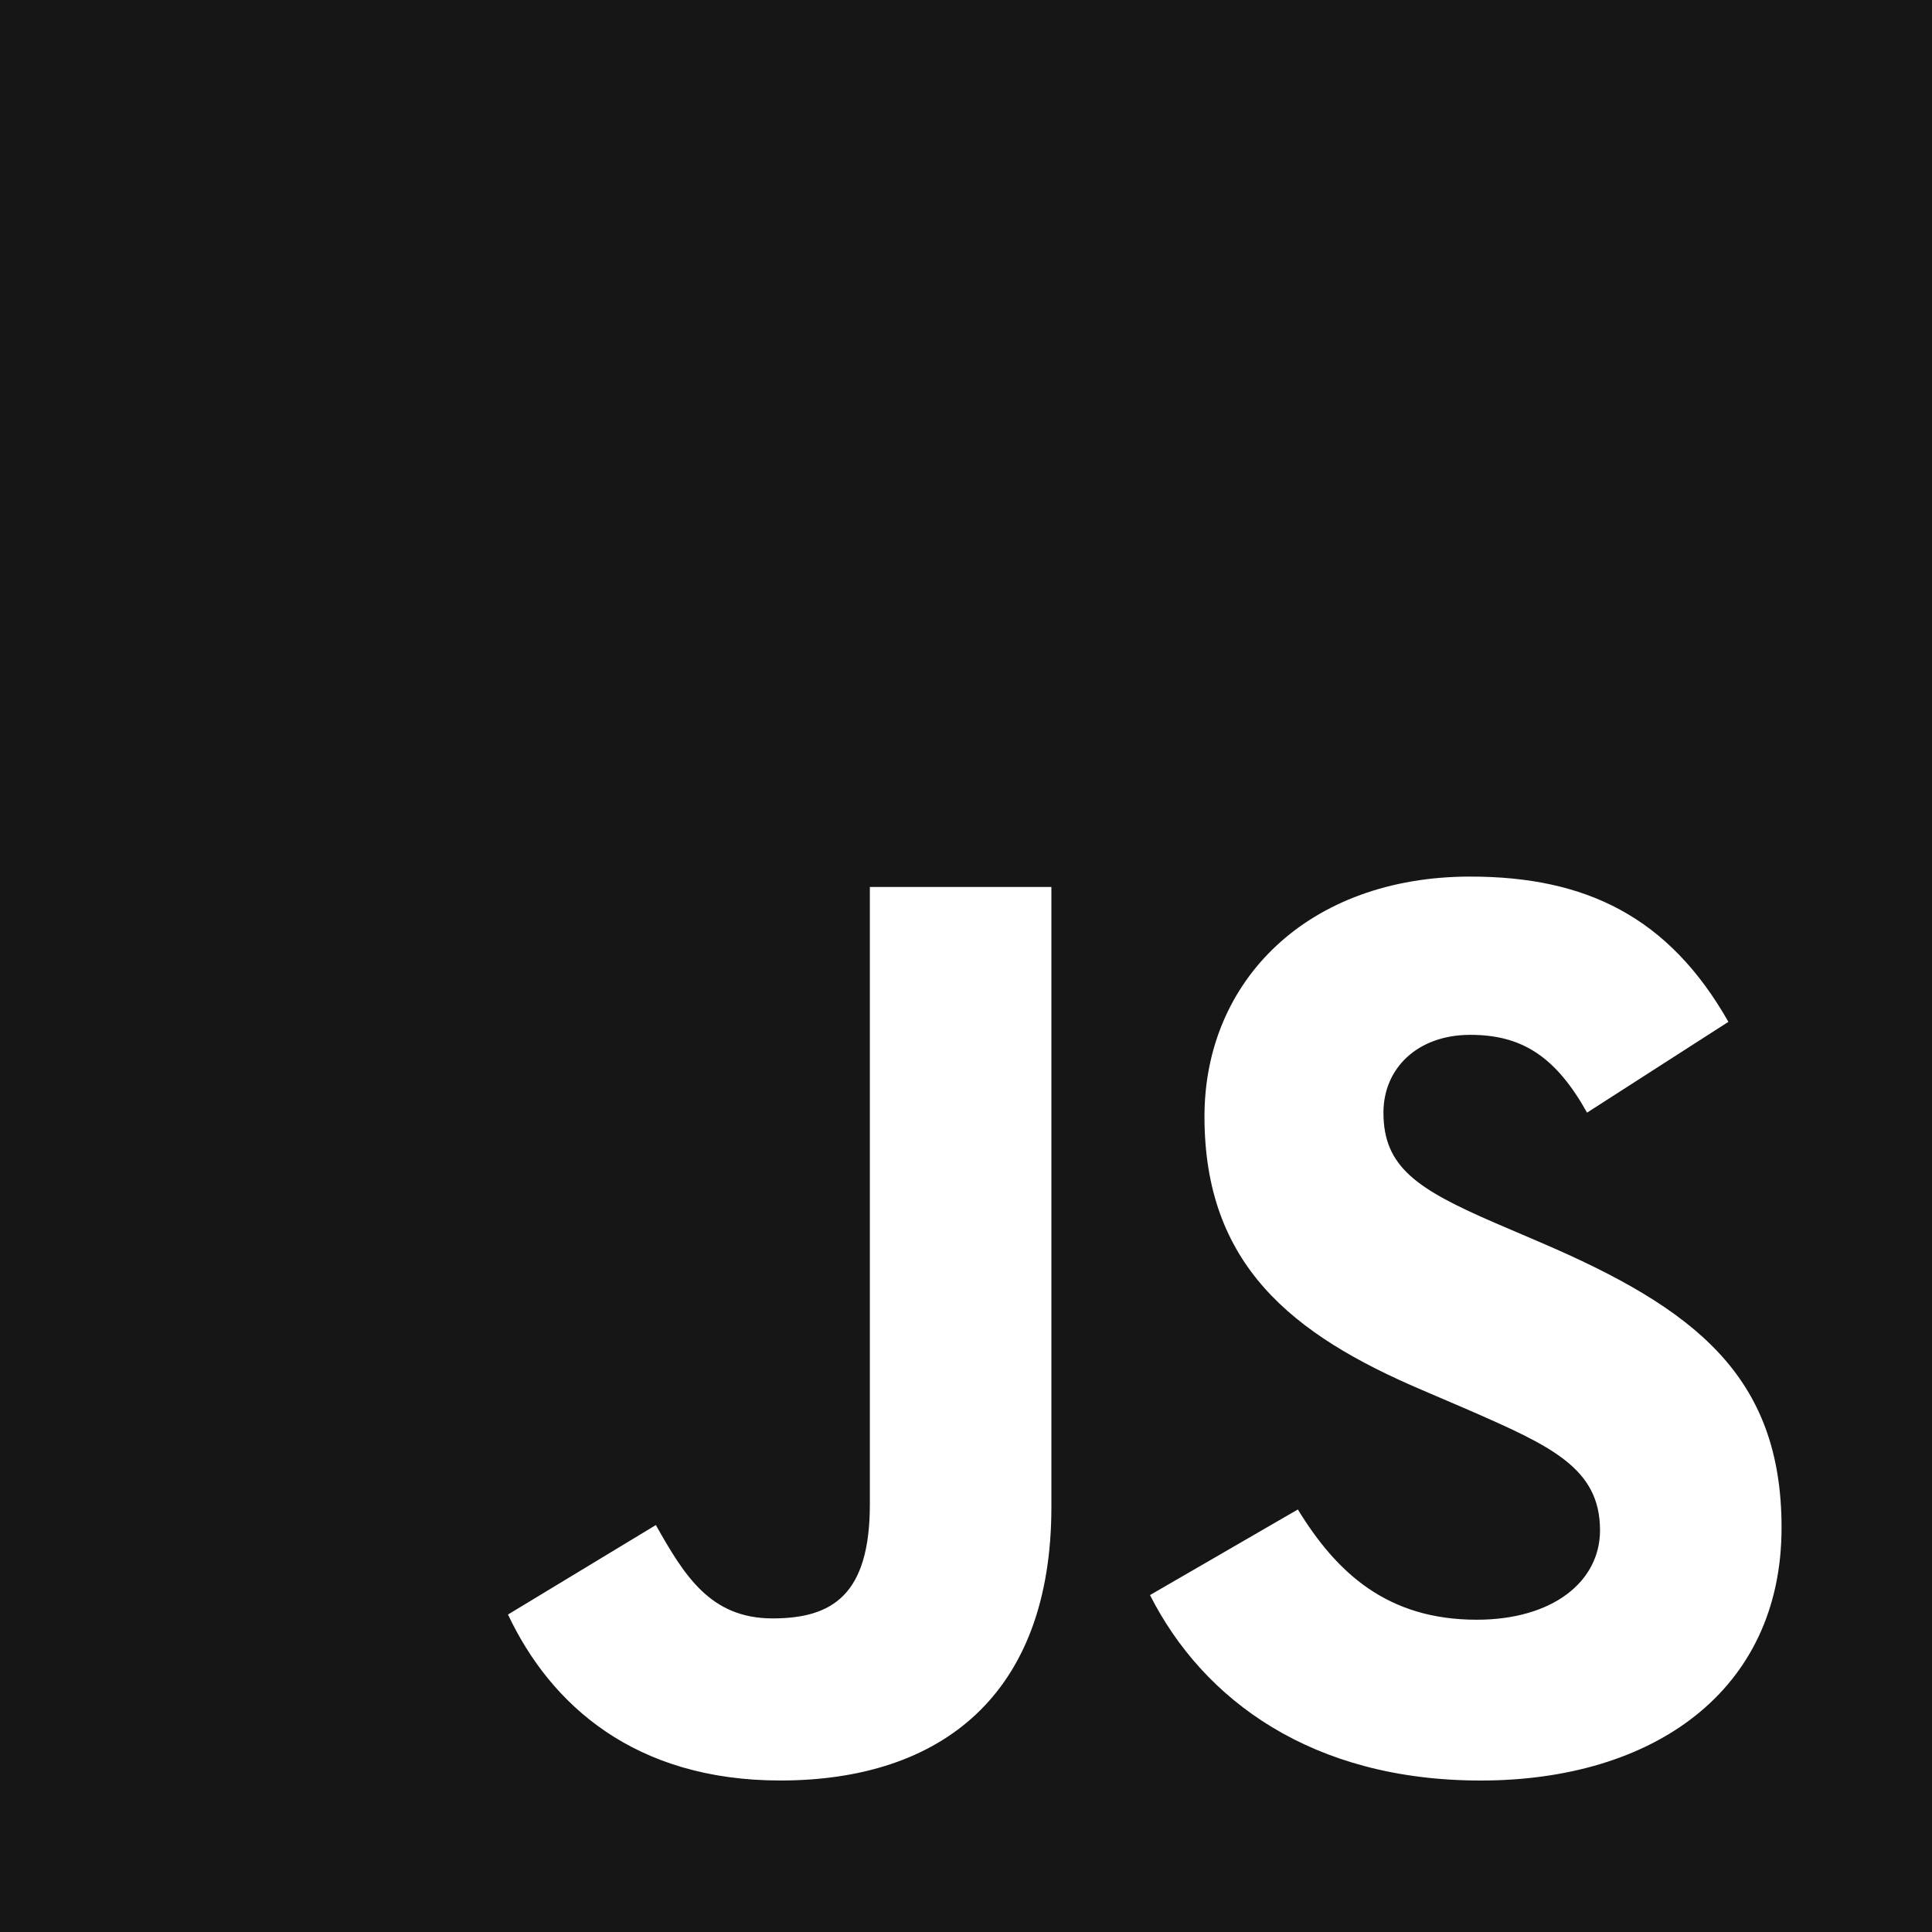 <svg width="60" height="60" viewBox="0 0 60 60" fill="none" xmlns="http://www.w3.org/2000/svg">
<path fill-rule="evenodd" clip-rule="evenodd" d="M60 0H0V60H60V0ZM20.368 47.362L15.777 50.14L15.776 50.14C17.105 52.959 19.724 55.295 24.234 55.295C29.229 55.295 32.652 52.637 32.652 46.797V27.546H27.014V46.717C27.014 49.536 25.845 50.261 23.993 50.261C22.06 50.261 21.254 48.932 20.368 47.362ZM40.306 46.878L35.715 49.536L35.714 49.536C37.366 52.799 40.749 55.296 45.984 55.296C51.341 55.296 55.328 52.517 55.328 47.442C55.328 42.73 52.63 40.636 47.837 38.582L46.428 37.978C44.011 36.931 42.964 36.245 42.964 34.554C42.964 33.185 44.011 32.138 45.663 32.138C47.274 32.138 48.32 32.822 49.287 34.554L53.677 31.734C51.825 28.472 49.247 27.223 45.663 27.223C40.628 27.223 37.406 30.446 37.406 34.675C37.406 39.266 40.105 41.441 44.172 43.172L45.582 43.777C48.16 44.904 49.69 45.589 49.69 47.522C49.69 49.133 48.2 50.302 45.864 50.302C43.085 50.302 41.514 48.852 40.306 46.878Z" fill="#161616"/>
</svg>

